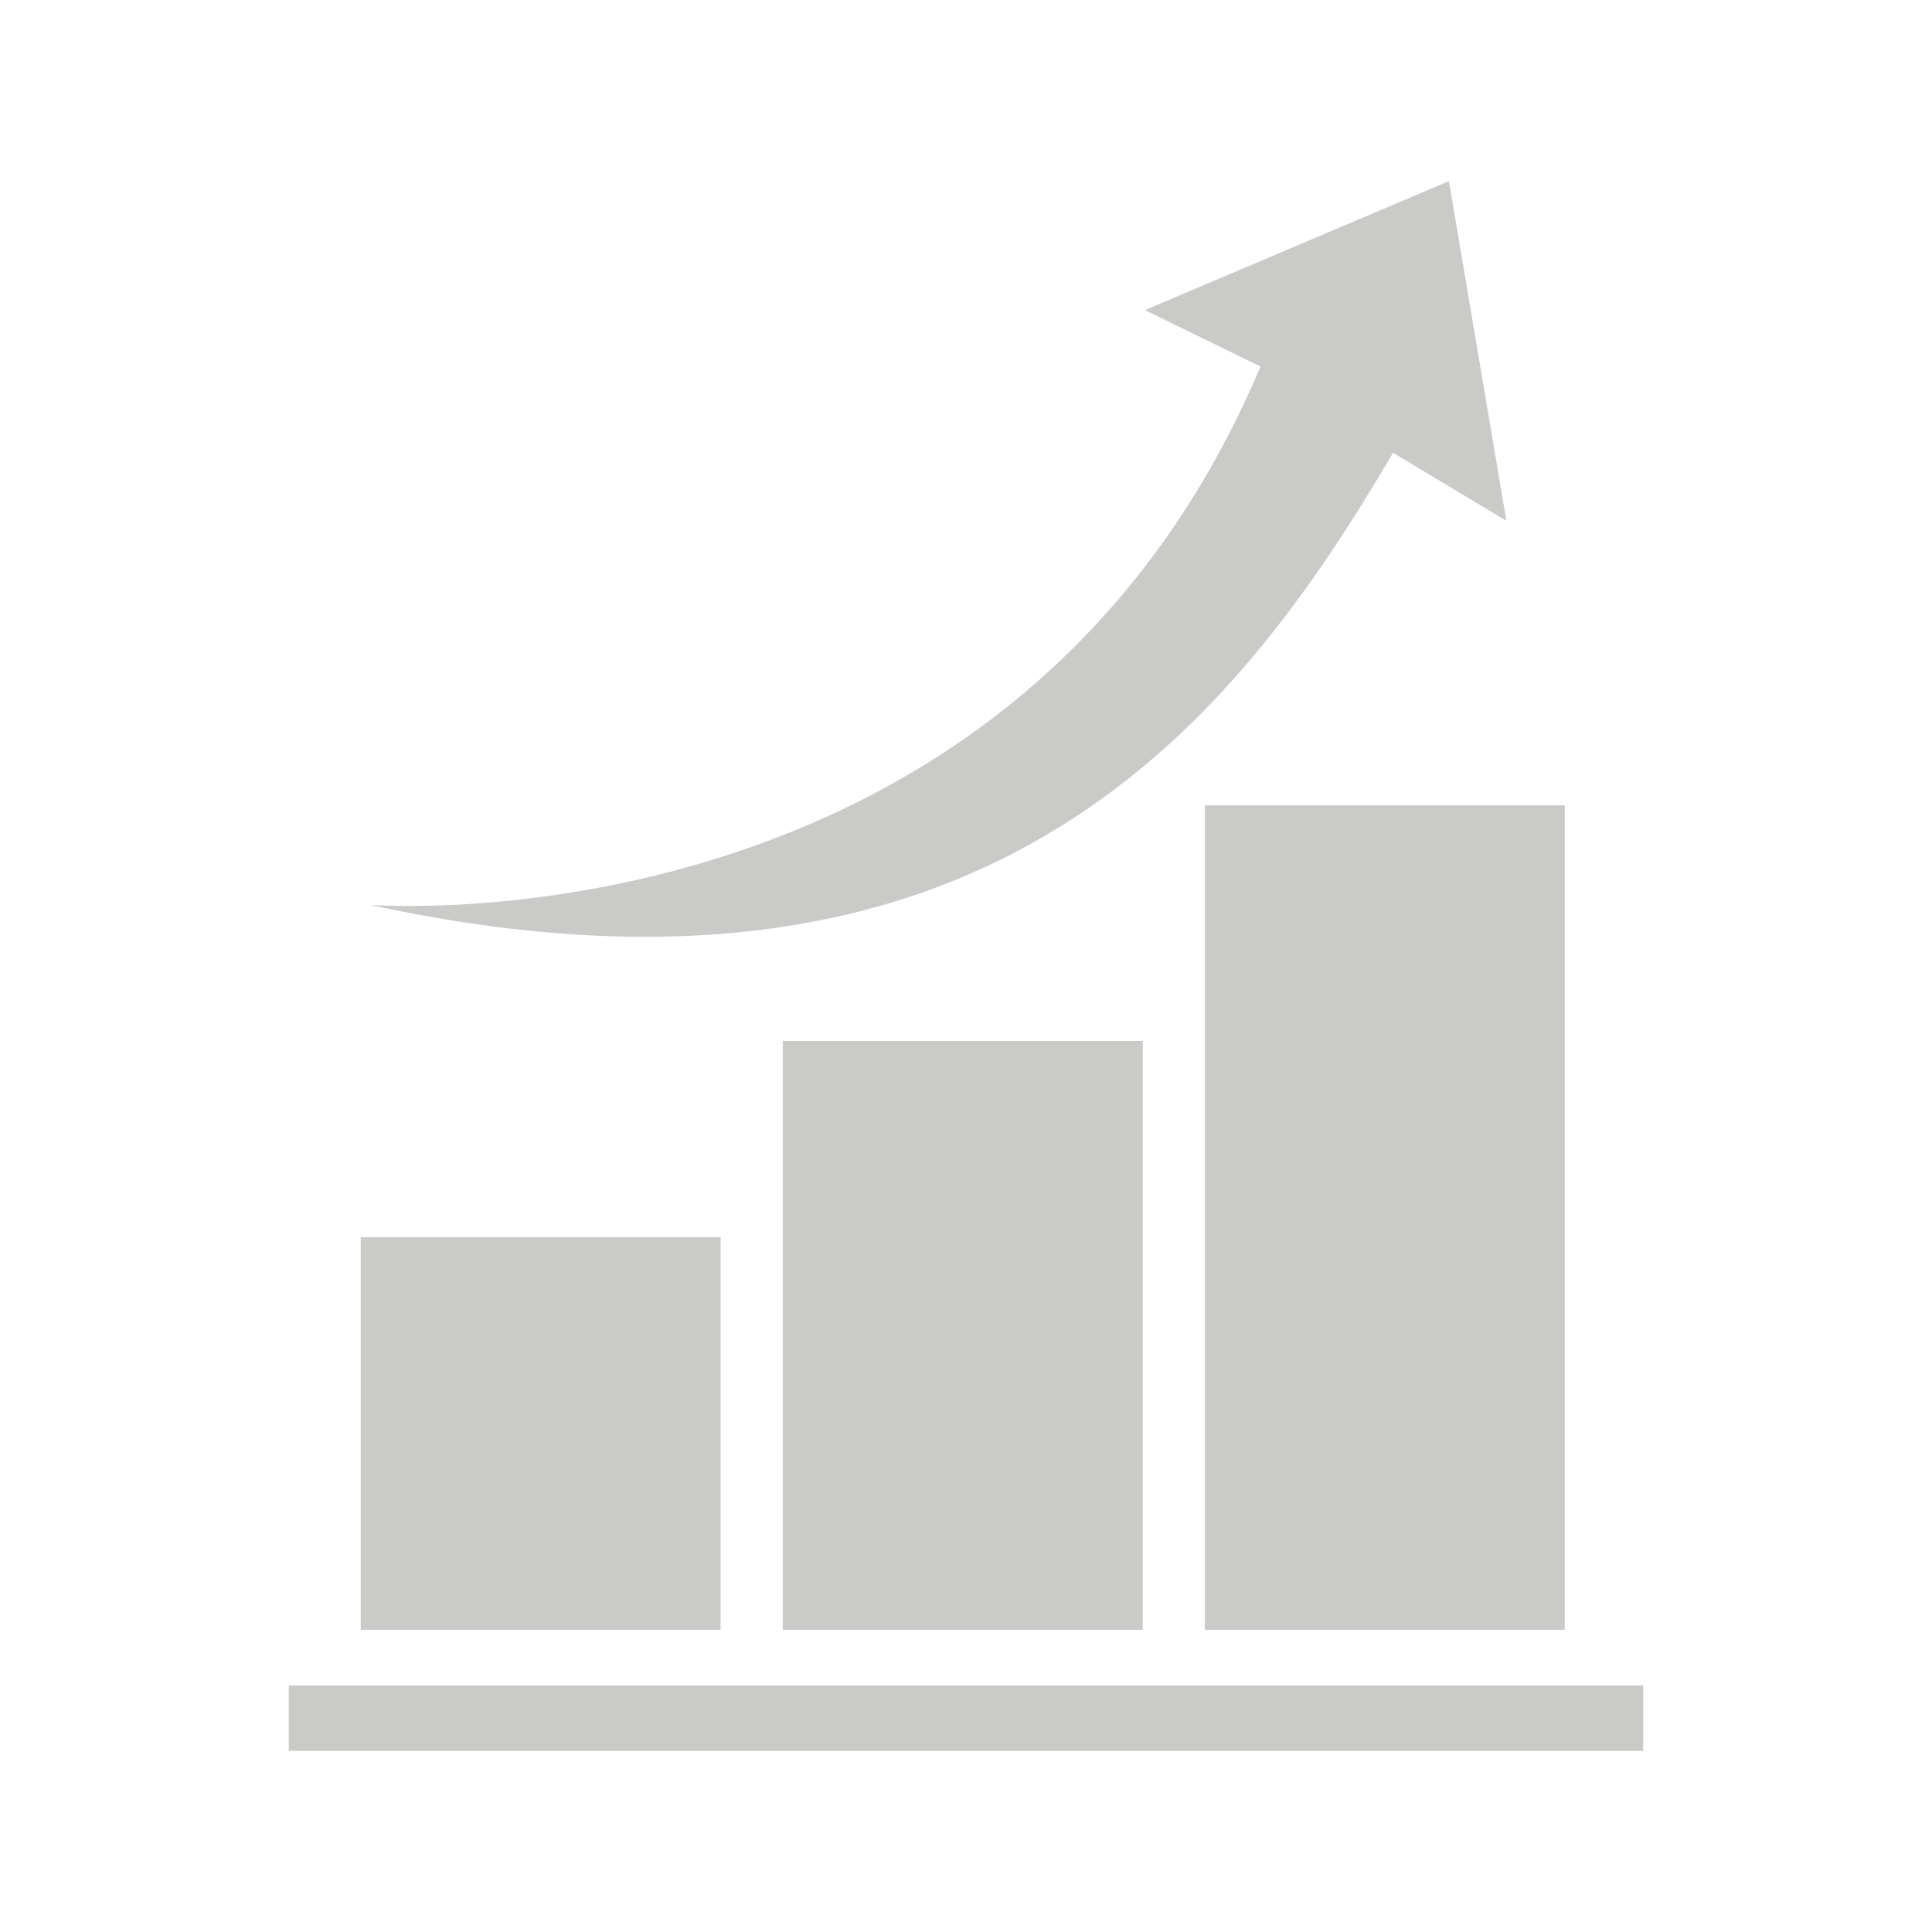 <?xml version="1.0" encoding="utf-8"?>
<!-- Generator: Adobe Illustrator 24.1.0, SVG Export Plug-In . SVG Version: 6.00 Build 0)  -->
<svg version="1.1" id="_x2014_ÎÓÈ_1" xmlns="http://www.w3.org/2000/svg" xmlns:xlink="http://www.w3.org/1999/xlink" x="0px"
	 y="0px" viewBox="0 0 226.77 226.77" style="enable-background:new 0 0 226.77 226.77;" xml:space="preserve">
<style type="text/css">
	.st0{clip-path:url(#SVGID_2_);fill:#CACAC9;}
	.st1{clip-path:url(#SVGID_4_);fill:#CACAC9;}
	.st2{fill:#CACAC9;}
	.st3{clip-path:url(#SVGID_6_);fill:#CACAC9;}
	.st4{clip-path:url(#SVGID_8_);fill:#CACAC9;}
	.st5{clip-path:url(#SVGID_10_);fill:#CACAC9;}
	.st6{clip-path:url(#SVGID_12_);fill:#CACAC9;}
</style>
<g>
	<rect x="141.42" y="94.53" class="st2" width="42.25" height="96.77"/>
	<rect x="91.88" y="122.18" class="st2" width="42.25" height="69.12"/>
	<rect x="42.34" y="145.22" class="st2" width="42.24" height="46.08"/>
	<g>
		<defs>
			<rect id="SVGID_5_" x="33.89" y="21.26" width="158.98" height="184.25"/>
		</defs>
		<clipPath id="SVGID_2_">
			<use xlink:href="#SVGID_5_"  style="overflow:visible;"/>
		</clipPath>
		<path class="st0" d="M134.38,36.4l13.57,6.62c-29.2,69.21-104.51,63.19-104.51,63.19c73.17,15.93,101.89-22.17,120.07-53.06
			l13.3,7.98l-6.74-39.87L134.38,36.4z"/>
	</g>
	<rect x="33.89" y="197.83" class="st2" width="158.98" height="7.68"/>
</g>
</svg>
